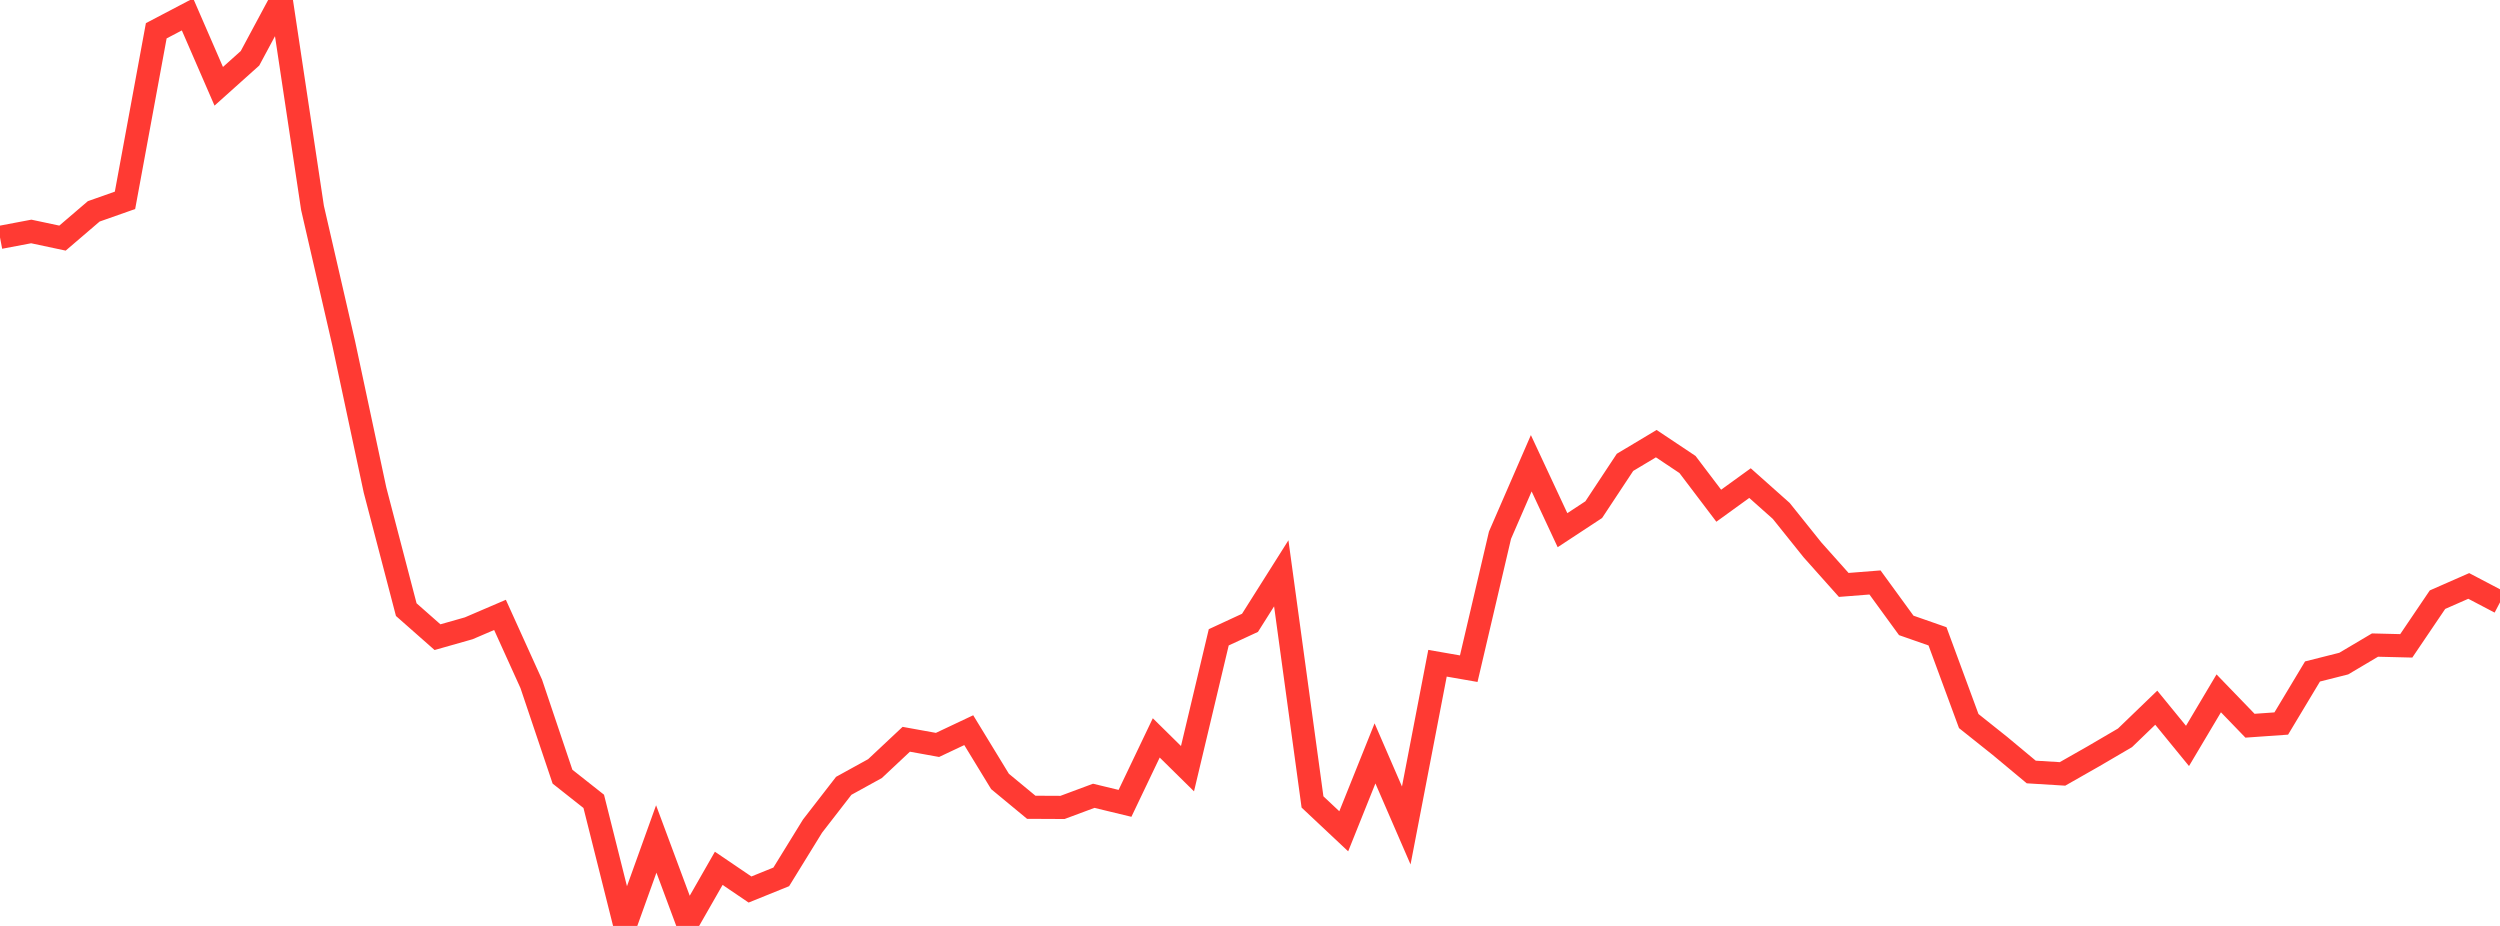 <?xml version="1.0" standalone="no"?>
<!DOCTYPE svg PUBLIC "-//W3C//DTD SVG 1.1//EN" "http://www.w3.org/Graphics/SVG/1.1/DTD/svg11.dtd">

<svg width="135" height="50" viewBox="0 0 135 50" preserveAspectRatio="none" 
  xmlns="http://www.w3.org/2000/svg"
  xmlns:xlink="http://www.w3.org/1999/xlink">


<polyline points="0.0, 12.819 1.688, 12.499 3.375, 12.858 5.062, 11.413 6.75, 10.818 8.438, 1.662 10.125, 0.777 11.812, 4.66 13.5, 3.147 15.188, 0.0 16.875, 11.226 18.562, 18.55 20.25, 26.459 21.938, 32.92 23.625, 34.407 25.312, 33.928 27.0, 33.204 28.688, 36.929 30.375, 41.94 32.062, 43.273 33.75, 50.0 35.438, 45.304 37.125, 49.84 38.812, 46.889 40.5, 48.034 42.188, 47.351 43.875, 44.612 45.562, 42.434 47.25, 41.504 48.938, 39.921 50.625, 40.226 52.312, 39.429 54.0, 42.197 55.688, 43.593 57.375, 43.601 59.062, 42.973 60.75, 43.381 62.438, 39.846 64.125, 41.509 65.812, 34.415 67.5, 33.633 69.188, 30.959 70.875, 43.305 72.562, 44.89 74.25, 40.683 75.938, 44.576 77.625, 35.815 79.312, 36.109 81.0, 28.9 82.688, 25.016 84.375, 28.63 86.062, 27.521 87.75, 24.967 89.438, 23.957 91.125, 25.083 92.812, 27.309 94.5, 26.088 96.188, 27.59 97.875, 29.695 99.562, 31.586 101.25, 31.453 102.938, 33.772 104.625, 34.362 106.312, 38.937 108.0, 40.282 109.688, 41.688 111.375, 41.791 113.062, 40.831 114.75, 39.843 116.438, 38.216 118.125, 40.28 119.812, 37.441 121.5, 39.189 123.188, 39.07 124.875, 36.26 126.562, 35.834 128.25, 34.834 129.938, 34.876 131.625, 32.382 133.312, 31.641 135.0, 32.527" fill="none" stroke="#ff3a33" stroke-width="1.25"/>

</svg>